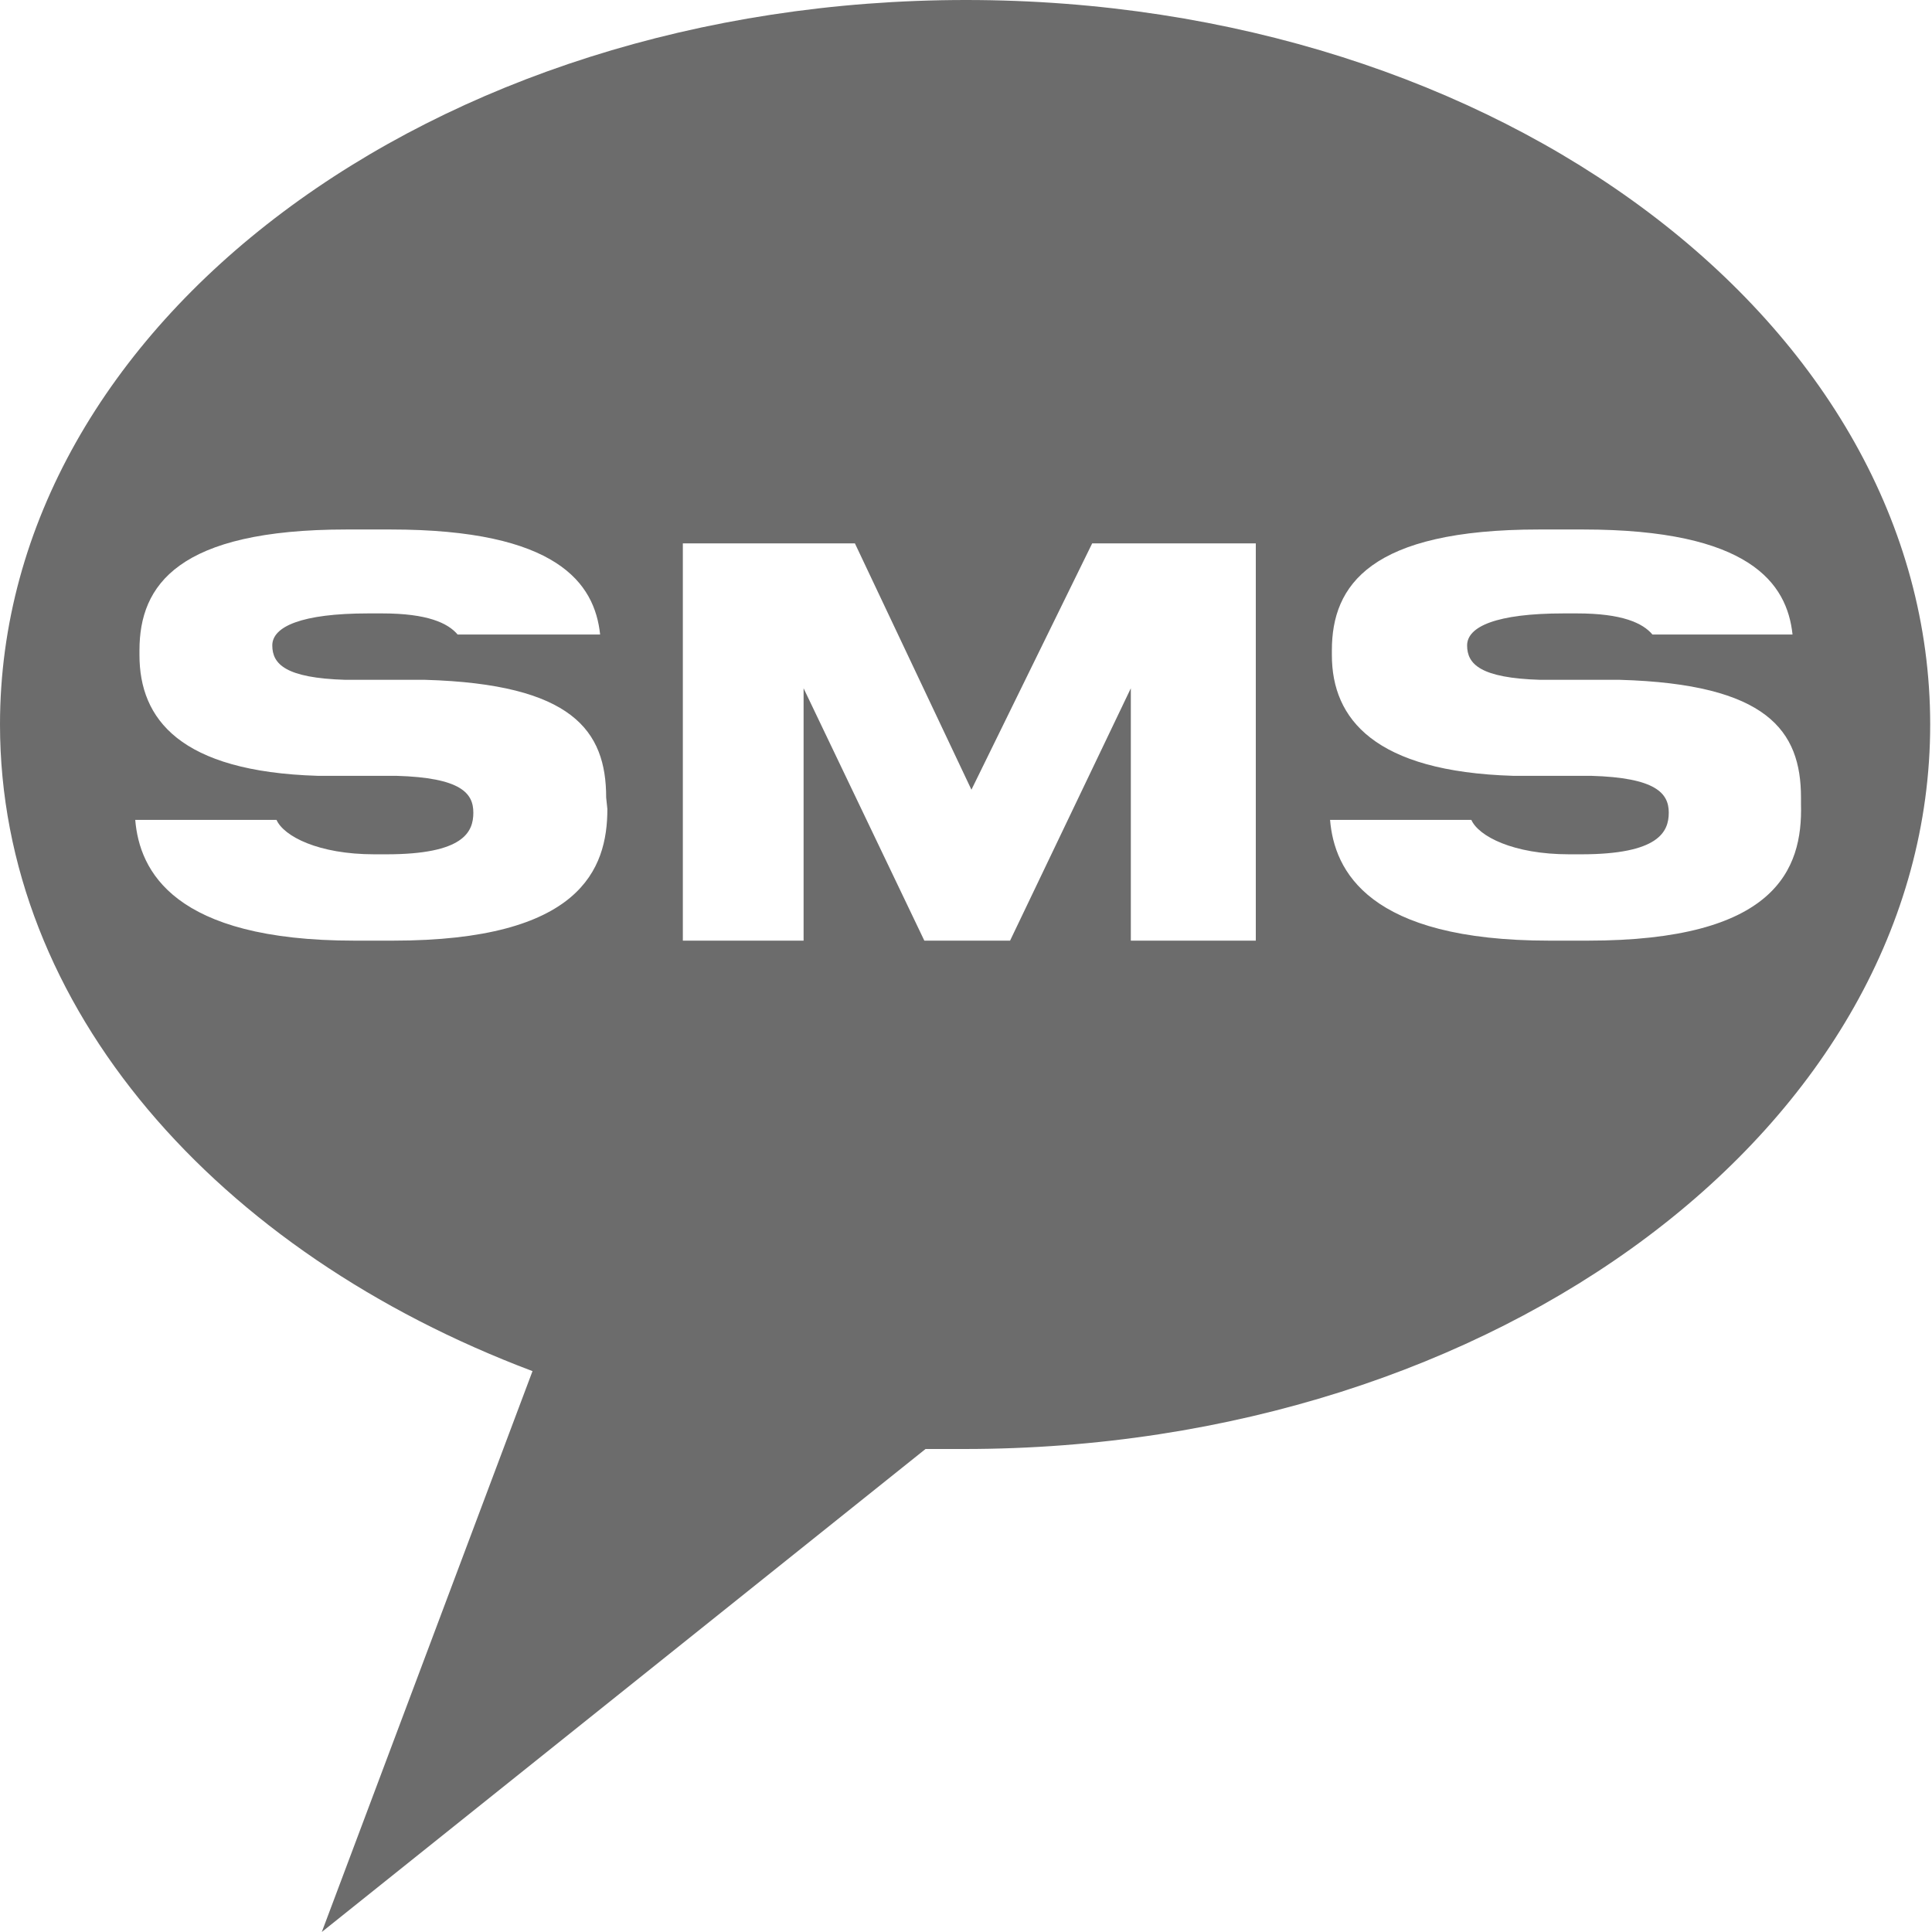 <svg id="sms" xmlns="http://www.w3.org/2000/svg" viewBox="0 0 32 32"><defs><style>.cls-1{fill:#6c6c6c;}</style></defs><path class="cls-1" d="M16,0C7.16,0,0,5.37,0,12c0,4.69,3.59,8.74,8.82,10.71L5.33,32l10-8c.21,0,.42,0,.64,0,8.84,0,16-5.37,16-12S24.84,0,16,0ZM10.06,13.4c0,1-.45,2.18-3.55,2.18H5.87c-3,0-3.56-1.16-3.63-2H4.58c.12.27.69.57,1.62.57h.2c1.28,0,1.44-.37,1.44-.69s-.2-.58-1.28-.61l-1.3,0c-2.28-.07-2.95-.94-2.95-2v-.08c0-1.08.64-2,3.43-2h.73c2.76,0,3.38.89,3.47,1.74H7.58c-.16-.19-.5-.35-1.25-.35H6.1c-1.11,0-1.59.22-1.59.53s.22.54,1.21.57l1.32,0c2.44.07,3,.84,3,1.95ZM20.8,15.58H18.73V11.4l-2,4.18H15.31l-2-4.18v4.18h-2V9h2.85l1.93,4.08,2-4.08H20.8Zm5.5,0h-.64c-3,0-3.56-1.16-3.63-2h2.34c.12.27.69.57,1.62.57h.2c1.28,0,1.45-.37,1.45-.69s-.21-.58-1.29-.61l-1.29,0c-2.29-.07-3-.94-3-2v-.08c0-1.08.64-2,3.43-2h.73c2.76,0,3.38.89,3.47,1.74H27.37c-.16-.19-.5-.35-1.25-.35H25.9c-1.12,0-1.6.22-1.6.53s.22.54,1.21.57l1.32,0c2.44.07,3,.84,3,1.95v.11C29.86,14.41,29.4,15.58,26.3,15.58Z"/></svg>